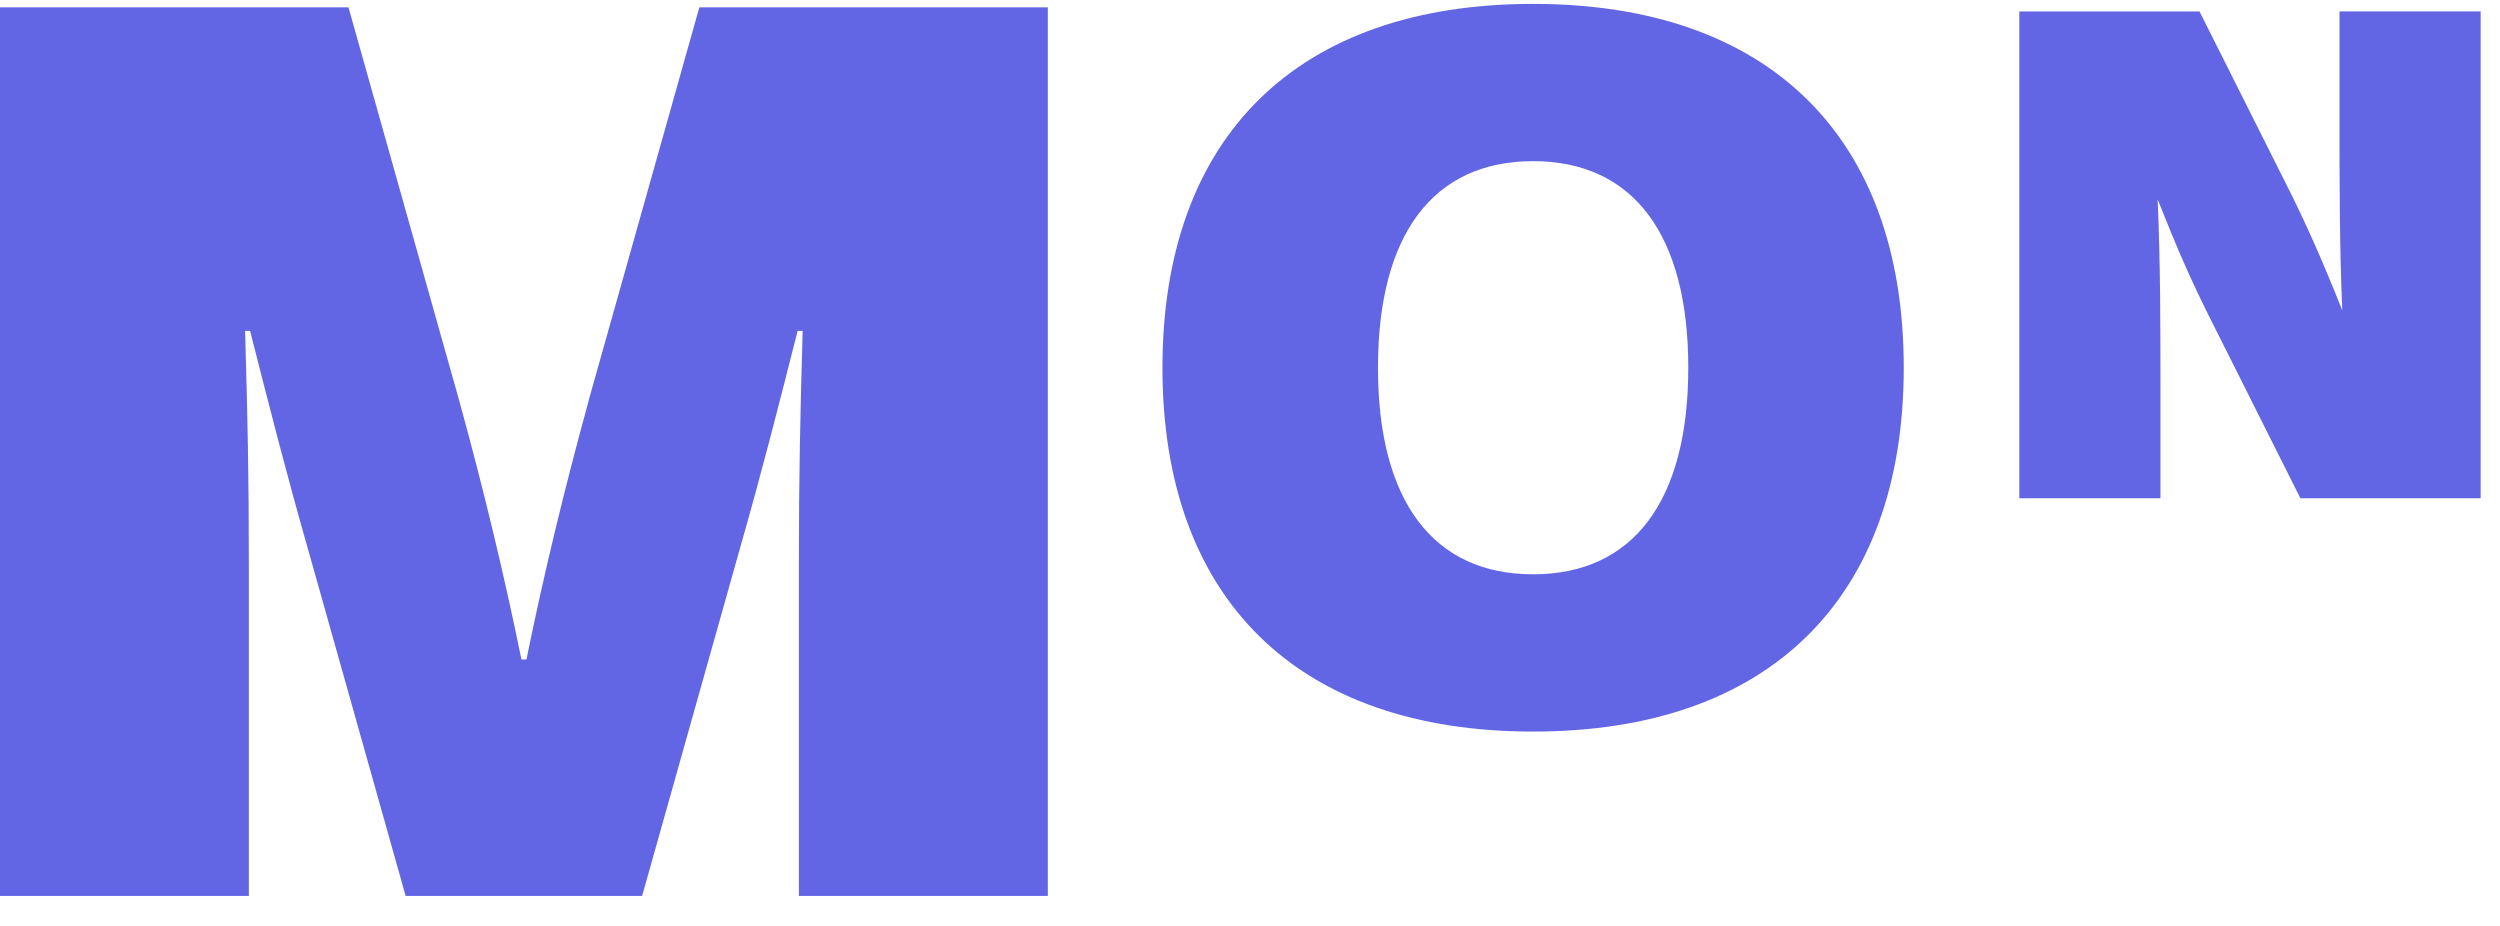 <svg xmlns="http://www.w3.org/2000/svg" width="54" height="20" viewBox="0 0 54 20" fill="none"><path d="M12.716 8.654C12.205 10.51 11.748 12.391 11.371 14.245H11.263C10.886 12.391 10.43 10.51 9.919 8.654L7.527 0.158H0V19.352H5.375V12.174C5.375 10.293 5.349 9.028 5.294 7.147H5.402C5.832 8.84 6.182 10.211 6.665 11.905L8.762 19.352H13.87L15.966 11.905C16.451 10.211 16.799 8.84 17.229 7.147H17.337C17.284 9.028 17.256 10.264 17.256 12.174V19.352H22.633V0.158H15.106L12.714 8.653L12.716 8.654Z" fill="#6266E4"></path><path d="M33.115 0.084C28.027 0.084 25.109 2.948 25.109 7.943C25.109 12.938 28.027 15.802 33.115 15.802C38.204 15.802 41.121 12.938 41.121 7.943C41.121 2.948 38.202 0.084 33.115 0.084ZM36.467 7.943C36.467 10.822 35.276 12.405 33.115 12.405C30.955 12.405 29.764 10.82 29.764 7.943C29.764 5.066 30.955 3.481 33.115 3.481C35.276 3.481 36.467 5.066 36.467 7.943Z" fill="#6266E4"></path><path d="M50.533 0.246V2.497C50.533 3.889 50.533 5.326 50.593 6.704C50.162 5.621 49.78 4.763 49.403 4.02L47.51 0.248H43.617V10.763H46.666V8.512C46.666 7.12 46.666 5.681 46.605 4.307C47.021 5.354 47.324 6.058 47.796 6.991L49.689 10.763H53.582V0.246H50.533Z" fill="#6266E4"></path></svg>